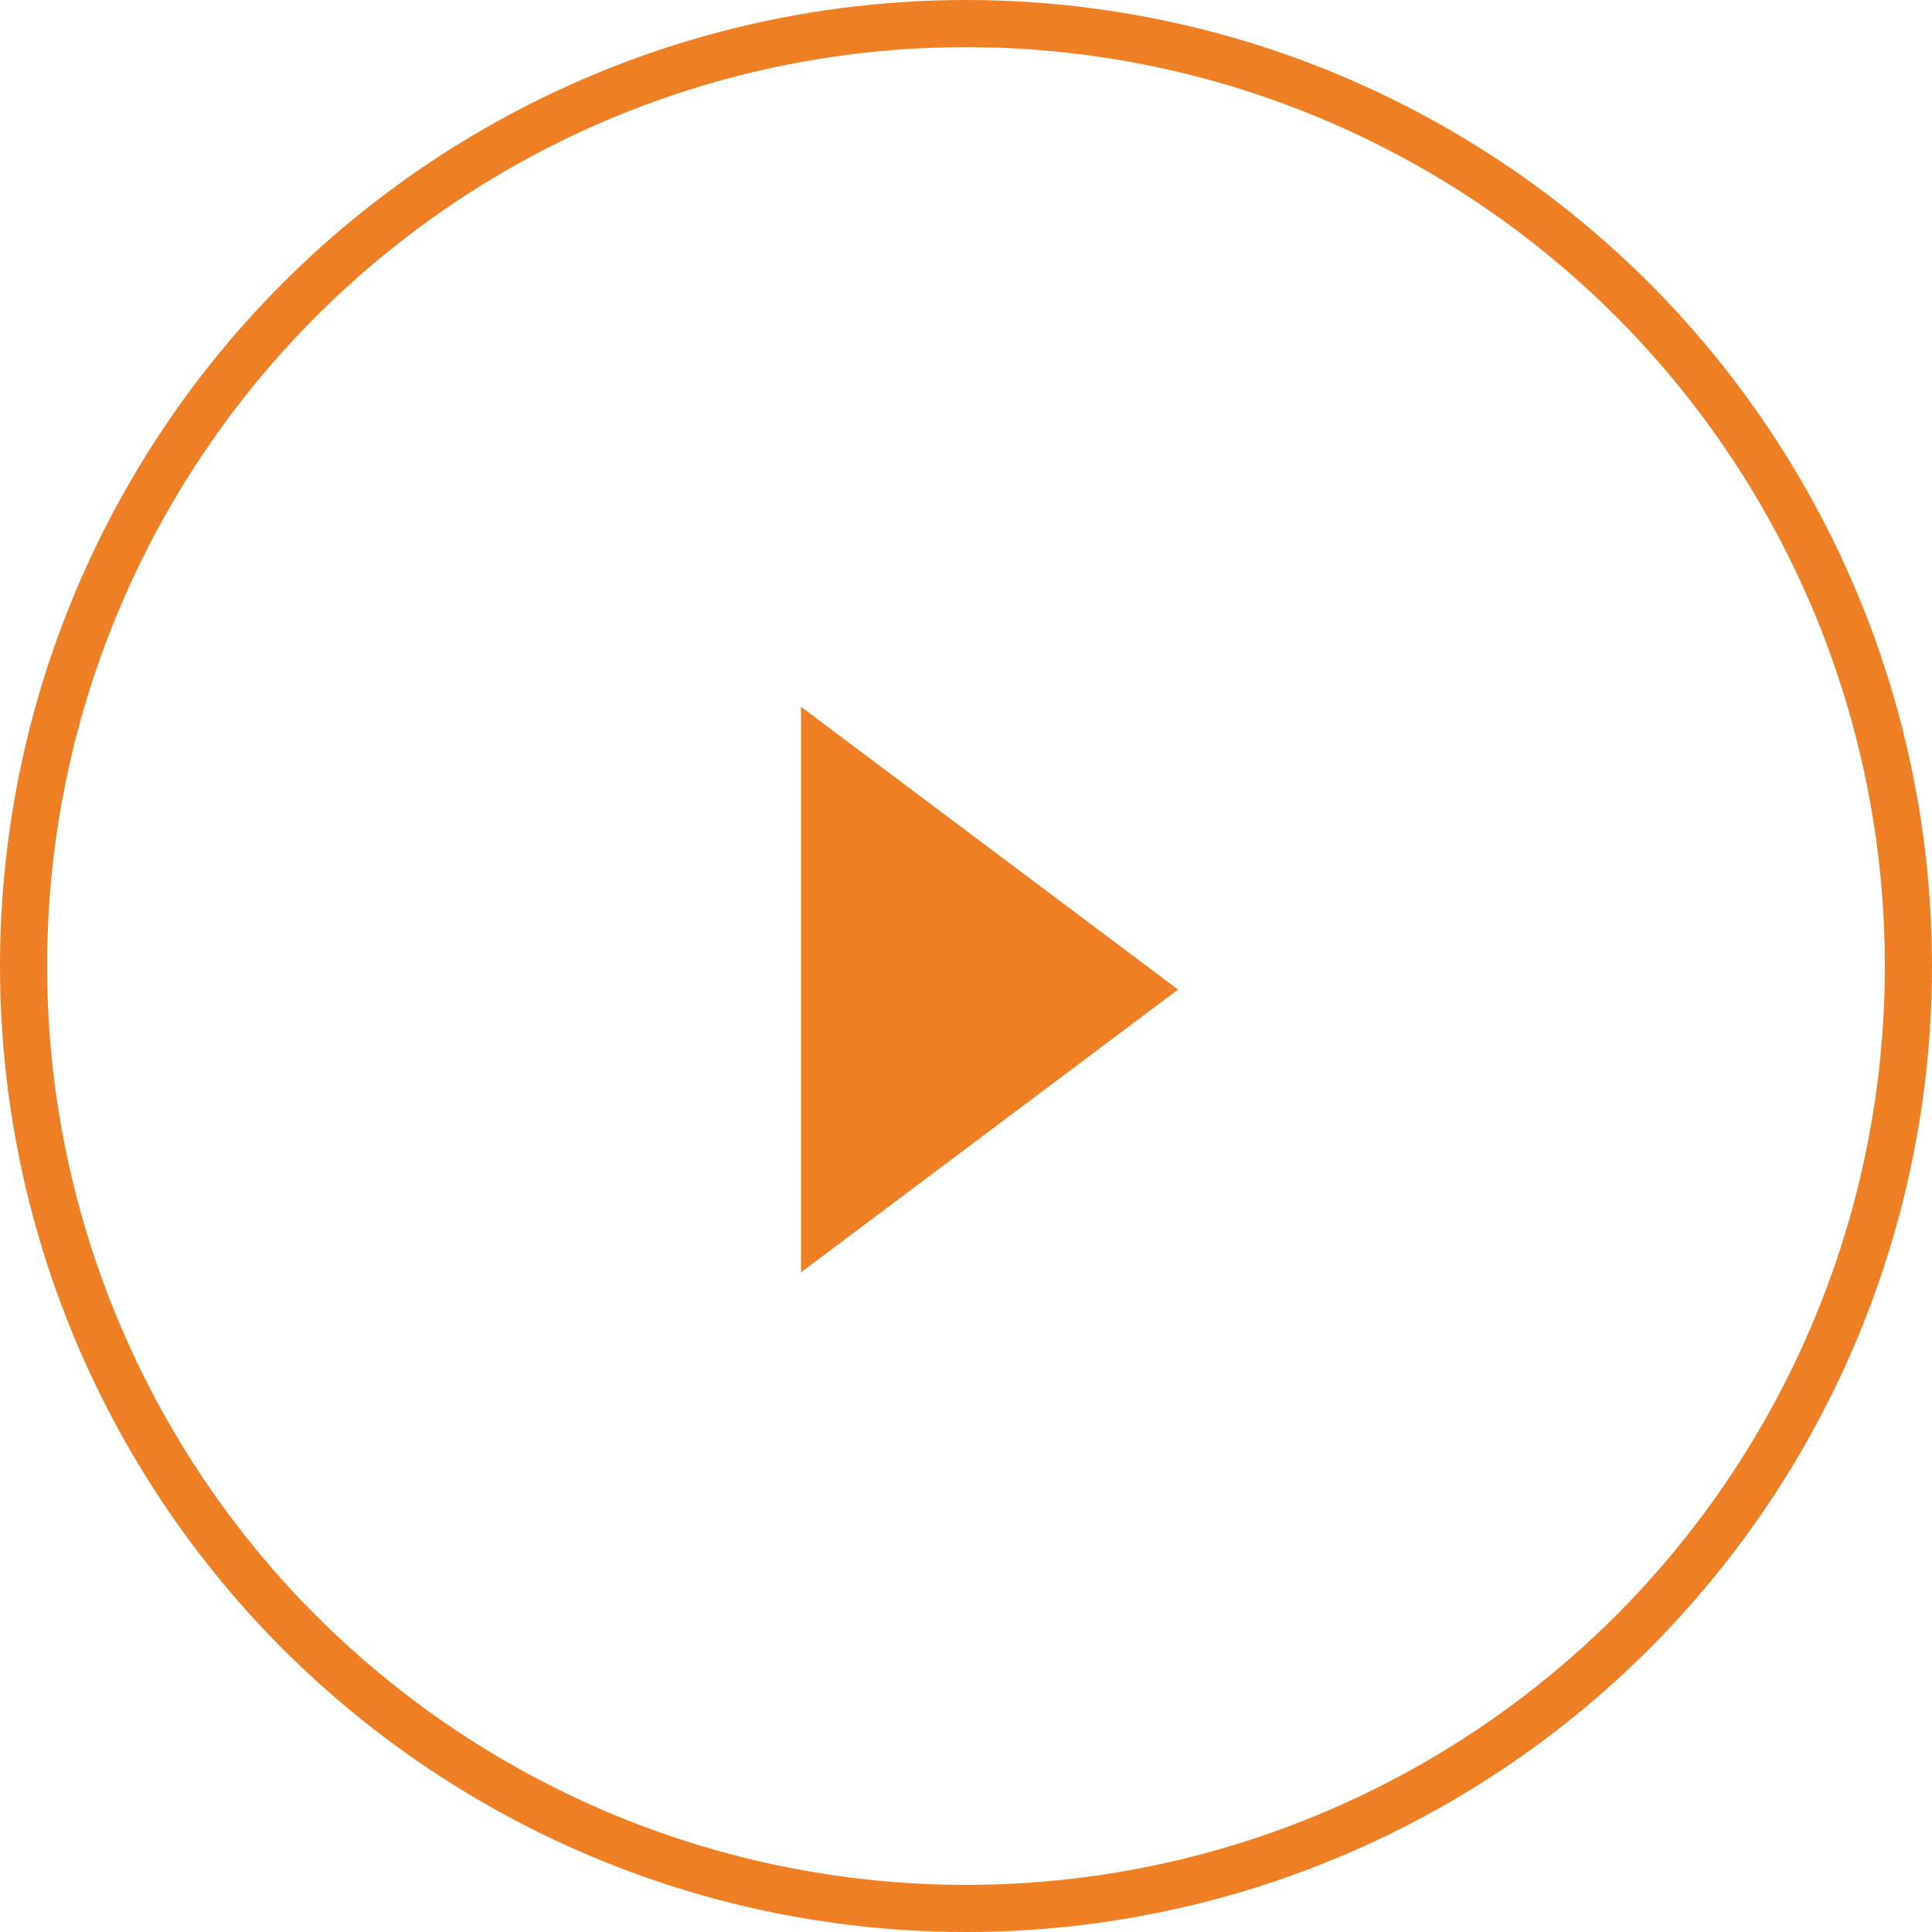 <?xml version="1.0" encoding="UTF-8"?>
<svg width="41px" height="41px" viewBox="0 0 41 41" version="1.1" xmlns="http://www.w3.org/2000/svg" xmlns:xlink="http://www.w3.org/1999/xlink">
    <!-- Generator: Sketch 63.1 (92452) - https://sketch.com -->
    <title>编组 3</title>
    <desc>Created with Sketch.</desc>
    <g id="页面-1" stroke="none" stroke-width="1" fill="none" fill-rule="evenodd">
        <g id="02-04视频中心" transform="translate(-629, -1033)">
            <g id="正文" transform="translate(260, 767)">
                <g id="1">
                    <g id="编组-3" transform="translate(369, 266)">
                        <circle id="椭圆形" stroke="#EF7F24" cx="20.5" cy="20.5" r="20"></circle>
                        <polygon id="三角形" fill="#EF7F24" transform="translate(21, 21) rotate(-270) translate(-21, -21) " points="21 17 27 25 15 25"></polygon>
                    </g>
                </g>
            </g>
        </g>
    </g>
</svg>